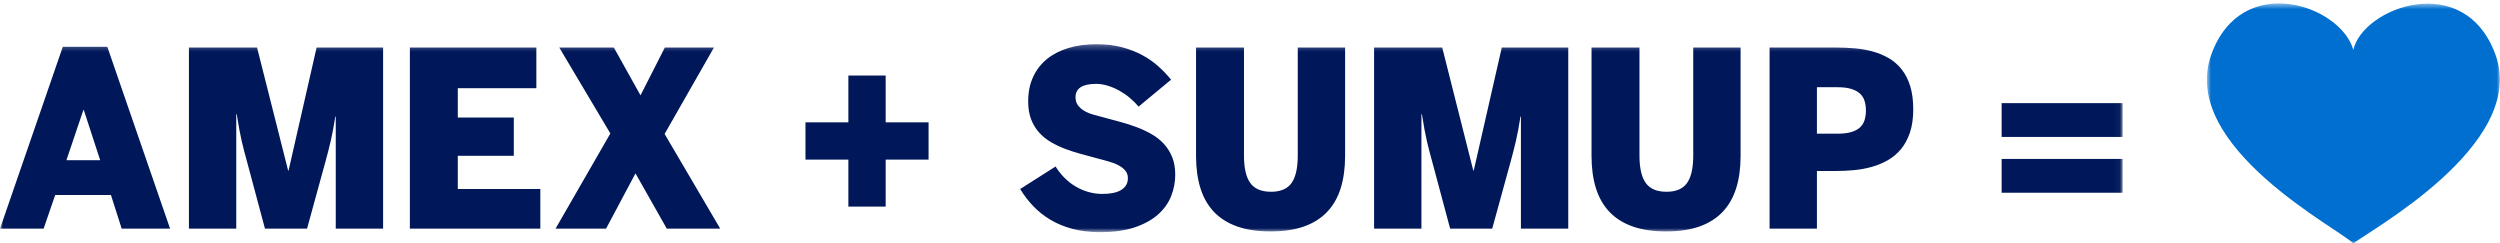 <?xml version="1.0" encoding="UTF-8"?>
<svg width="411px" height="40px" viewBox="0 0 411 40" version="1.1" xmlns="http://www.w3.org/2000/svg" xmlns:xlink="http://www.w3.org/1999/xlink">
    <!-- Generator: Sketch 64 (93537) - https://sketch.com -->
    <title>Coverage_LP_SumUp_HL@3x</title>
    <desc>Created with Sketch.</desc>
    <defs>
        <polygon id="path-1" points="0 0.265 348.961 0.265 348.961 31.168 0 31.168"></polygon>
        <polygon id="path-3" points="0.807 0.563 48.977 0.563 48.977 40.046 0.807 40.046"></polygon>
    </defs>
    <g id="Layout" stroke="none" stroke-width="1" fill="none" fill-rule="evenodd">
        <g id="Coverage_LP_2023" transform="translate(-499, -1860)">
            <g id="Group-22" transform="translate(0, 1799)">
                <g id="Coverage_LP_SumUp_HL" transform="translate(499, 61)">
                    <g id="Group-3" transform="translate(0, 7)">
                        <mask id="mask-2" fill="white">
                            <use xlink:href="#path-1"></use>
                        </mask>
                        <g id="Clip-2"></g>
                        <path d="M7.169,30.598 L9.072,25.059 L18.239,25.059 L20.008,30.598 L27.964,30.598 L17.643,0.699 L10.321,0.699 L-0,30.598 L7.169,30.598 Z M13.703,11.091 L13.78,11.091 L16.471,19.341 L10.917,19.341 L13.703,11.091 Z M38.841,30.598 L38.841,11.777 L38.919,11.777 C39.072,12.748 39.213,13.579 39.341,14.273 C39.469,14.967 39.596,15.592 39.725,16.149 C39.852,16.705 39.984,17.239 40.118,17.75 C40.252,18.261 40.403,18.817 40.569,19.42 L43.564,30.598 L50.475,30.598 L53.546,19.42 C53.699,18.844 53.847,18.287 53.988,17.75 C54.129,17.213 54.263,16.66 54.39,16.091 C54.519,15.52 54.643,14.918 54.765,14.283 C54.887,13.647 55.005,12.944 55.121,12.171 L55.198,12.171 L55.198,30.598 L62.981,30.598 L62.981,0.816 L52.049,0.816 L47.442,21.031 L47.366,21.031 L42.259,0.816 L31.059,0.816 L31.059,30.598 L38.841,30.598 Z M88.83,30.598 L88.83,24.076 L75.261,24.076 L75.261,18.614 L84.468,18.614 L84.468,12.328 L75.261,12.328 L75.261,7.495 L88.177,7.495 L88.177,0.816 L67.382,0.816 L67.382,30.598 L88.83,30.598 Z M99.632,30.598 L104.474,21.502 L109.625,30.598 L118.409,30.598 L109.261,15.02 L117.37,0.816 L109.299,0.816 L105.301,8.675 L100.919,0.816 L91.944,0.816 L100.343,14.941 L91.329,30.598 L99.632,30.598 Z M139.472,19.243 L139.472,26.964 L145.604,26.964 L145.604,19.243 L152.657,19.243 L152.657,13.113 L145.604,13.113 L145.604,5.413 L139.472,5.413 L139.472,13.113 L132.419,13.113 L132.419,19.243 L139.472,19.243 Z M169.867,26.888 C170.687,27.748 171.632,28.497 172.704,29.135 C173.775,29.774 174.983,30.272 176.329,30.63 C177.677,30.989 179.187,31.168 180.861,31.168 C183.123,31.168 185.038,30.896 186.609,30.356 C188.179,29.814 189.452,29.102 190.427,28.221 C191.403,27.341 192.111,26.335 192.55,25.206 C192.99,24.077 193.209,22.919 193.209,21.732 C193.209,20.625 193.04,19.655 192.704,18.822 C192.366,17.989 191.908,17.26 191.326,16.635 C190.744,16.009 190.069,15.479 189.304,15.044 C188.537,14.607 187.73,14.23 186.884,13.911 C186.039,13.592 185.188,13.317 184.334,13.085 C183.478,12.854 182.654,12.631 181.862,12.416 C181.143,12.222 180.467,12.039 179.836,11.868 C179.204,11.696 178.668,11.478 178.23,11.211 C177.791,10.944 177.446,10.633 177.194,10.28 C176.941,9.927 176.816,9.496 176.816,8.989 C176.816,7.523 177.941,6.788 180.19,6.788 C180.82,6.788 181.465,6.891 182.126,7.093 C182.787,7.296 183.423,7.569 184.032,7.91 C184.642,8.252 185.217,8.648 185.756,9.101 C186.295,9.555 186.77,10.03 187.181,10.528 L192.526,6.101 C191.946,5.381 191.27,4.67 190.502,3.969 C189.734,3.269 188.85,2.643 187.849,2.093 C186.848,1.543 185.719,1.101 184.46,0.767 C183.201,0.433 181.797,0.265 180.247,0.265 C178.579,0.265 177.055,0.472 175.678,0.885 C174.3,1.299 173.12,1.901 172.137,2.694 C171.153,3.487 170.39,4.47 169.847,5.643 C169.304,6.815 169.032,8.163 169.032,9.683 C169.032,10.807 169.195,11.789 169.522,12.627 C169.848,13.464 170.291,14.191 170.848,14.806 C171.406,15.421 172.055,15.944 172.799,16.376 C173.541,16.808 174.324,17.177 175.143,17.485 C175.963,17.792 176.8,18.063 177.656,18.294 C178.51,18.526 179.334,18.749 180.128,18.964 C180.846,19.158 181.522,19.341 182.154,19.511 C182.785,19.683 183.349,19.897 183.843,20.155 C184.337,20.413 184.724,20.712 185.005,21.056 C185.285,21.4 185.425,21.809 185.425,22.285 C185.425,22.748 185.32,23.144 185.109,23.475 C184.898,23.805 184.604,24.076 184.226,24.287 C183.85,24.499 183.406,24.651 182.894,24.742 C182.383,24.836 181.826,24.881 181.226,24.881 C180.466,24.881 179.718,24.78 178.985,24.576 C178.251,24.373 177.556,24.08 176.899,23.7 C176.242,23.319 175.627,22.847 175.054,22.283 C174.481,21.718 173.976,21.081 173.538,20.373 L167.715,24.073 C168.33,25.091 169.046,26.029 169.867,26.888 L169.867,26.888 Z M197.341,23.909 C197.817,25.448 198.553,26.748 199.554,27.808 C200.554,28.869 201.826,29.675 203.372,30.224 C204.916,30.775 206.753,31.049 208.882,31.049 C211.021,31.049 212.86,30.775 214.4,30.224 C215.939,29.675 217.208,28.869 218.207,27.808 C219.205,26.748 219.942,25.448 220.419,23.909 C220.896,22.371 221.134,20.619 221.134,18.654 L221.134,0.816 L213.351,0.816 L213.351,18.585 C213.351,20.638 213.009,22.141 212.325,23.096 C211.64,24.051 210.519,24.527 208.959,24.527 C207.386,24.527 206.251,24.051 205.555,23.096 C204.858,22.141 204.51,20.638 204.51,18.585 L204.51,0.816 L196.63,0.816 L196.63,18.654 C196.63,20.619 196.867,22.371 197.341,23.909 L197.341,23.909 Z M233.684,30.598 L233.684,11.777 L233.761,11.777 C233.915,12.748 234.055,13.579 234.184,14.273 C234.312,14.967 234.439,15.592 234.568,16.149 C234.695,16.705 234.827,17.239 234.961,17.75 C235.095,18.261 235.246,18.817 235.412,19.42 L238.407,30.598 L245.318,30.598 L248.389,19.42 C248.542,18.844 248.69,18.287 248.831,17.75 C248.972,17.213 249.106,16.66 249.233,16.091 C249.362,15.52 249.486,14.918 249.608,14.283 C249.73,13.647 249.848,12.944 249.963,12.171 L250.039,12.171 L250.039,30.598 L257.823,30.598 L257.823,0.816 L246.892,0.816 L242.284,21.031 L242.207,21.031 L237.101,0.816 L225.9,0.816 L225.9,30.598 L233.684,30.598 Z M262.359,23.909 C262.835,25.448 263.571,26.748 264.572,27.808 C265.572,28.869 266.844,29.675 268.39,30.224 C269.934,30.775 271.771,31.049 273.9,31.049 C276.039,31.049 277.878,30.775 279.418,30.224 C280.957,29.675 282.226,28.869 283.225,27.808 C284.223,26.748 284.96,25.448 285.438,23.909 C285.914,22.371 286.152,20.619 286.152,18.654 L286.152,0.816 L278.369,0.816 L278.369,18.585 C278.369,20.638 278.027,22.141 277.343,23.096 C276.658,24.051 275.537,24.527 273.977,24.527 C272.404,24.527 271.269,24.051 270.573,23.096 C269.876,22.141 269.529,20.638 269.529,18.585 L269.529,0.816 L261.648,0.816 L261.648,18.654 C261.648,20.619 261.885,22.371 262.359,23.909 L262.359,23.909 Z M298.702,30.598 L298.702,21.109 L301.843,21.109 C302.799,21.109 303.777,21.063 304.779,20.972 C305.781,20.88 306.752,20.703 307.696,20.441 C308.64,20.18 309.525,19.813 310.352,19.341 C311.179,18.87 311.902,18.261 312.523,17.515 C313.143,16.768 313.634,15.857 313.996,14.783 C314.358,13.71 314.539,12.439 314.539,10.973 C314.539,9.505 314.371,8.236 314.037,7.161 C313.702,6.087 313.238,5.174 312.646,4.421 C312.054,3.668 311.356,3.055 310.551,2.584 C309.746,2.112 308.877,1.747 307.943,1.484 C307.01,1.222 306.028,1.045 304.998,0.953 C303.968,0.862 302.932,0.816 301.889,0.816 L290.918,0.816 L290.918,30.598 L298.702,30.598 Z M298.702,7.339 L302.093,7.339 C303.005,7.339 303.763,7.433 304.366,7.623 C304.97,7.813 305.449,8.075 305.802,8.408 C306.154,8.743 306.402,9.145 306.543,9.617 C306.684,10.088 306.756,10.606 306.756,11.169 C306.756,11.732 306.684,12.249 306.543,12.721 C306.402,13.192 306.154,13.596 305.802,13.929 C305.449,14.263 304.97,14.521 304.366,14.705 C303.763,14.888 303.005,14.98 302.093,14.98 L298.702,14.98 L298.702,7.339 Z M329.069,24.685 L348.961,24.685 L348.961,19.125 L329.069,19.125 L329.069,24.685 Z M329.069,15.511 L348.961,15.511 L348.961,9.951 L329.069,9.951 L329.069,15.511 Z" id="Fill-1" fill="#00175A" mask="url(#mask-2)"></path>
                    </g>
                    <g id="Group-6" transform="translate(362, 0)">
                        <mask id="mask-4" fill="white">
                            <use xlink:href="#path-3"></use>
                        </mask>
                        <g id="Clip-5"></g>
                        <path d="M48.232,8.92 C43.098,-4.996 26.433,1.247 24.891,8.197 C22.772,0.791 6.514,-4.734 1.553,8.93 C-3.971,24.149 22.964,37.808 24.892,40.046 C26.816,38.268 53.755,23.892 48.232,8.92" id="Fill-4" fill="#006FCF" mask="url(#mask-4)"></path>
                    </g>
                </g>
            </g>
        </g>
    </g>
</svg>